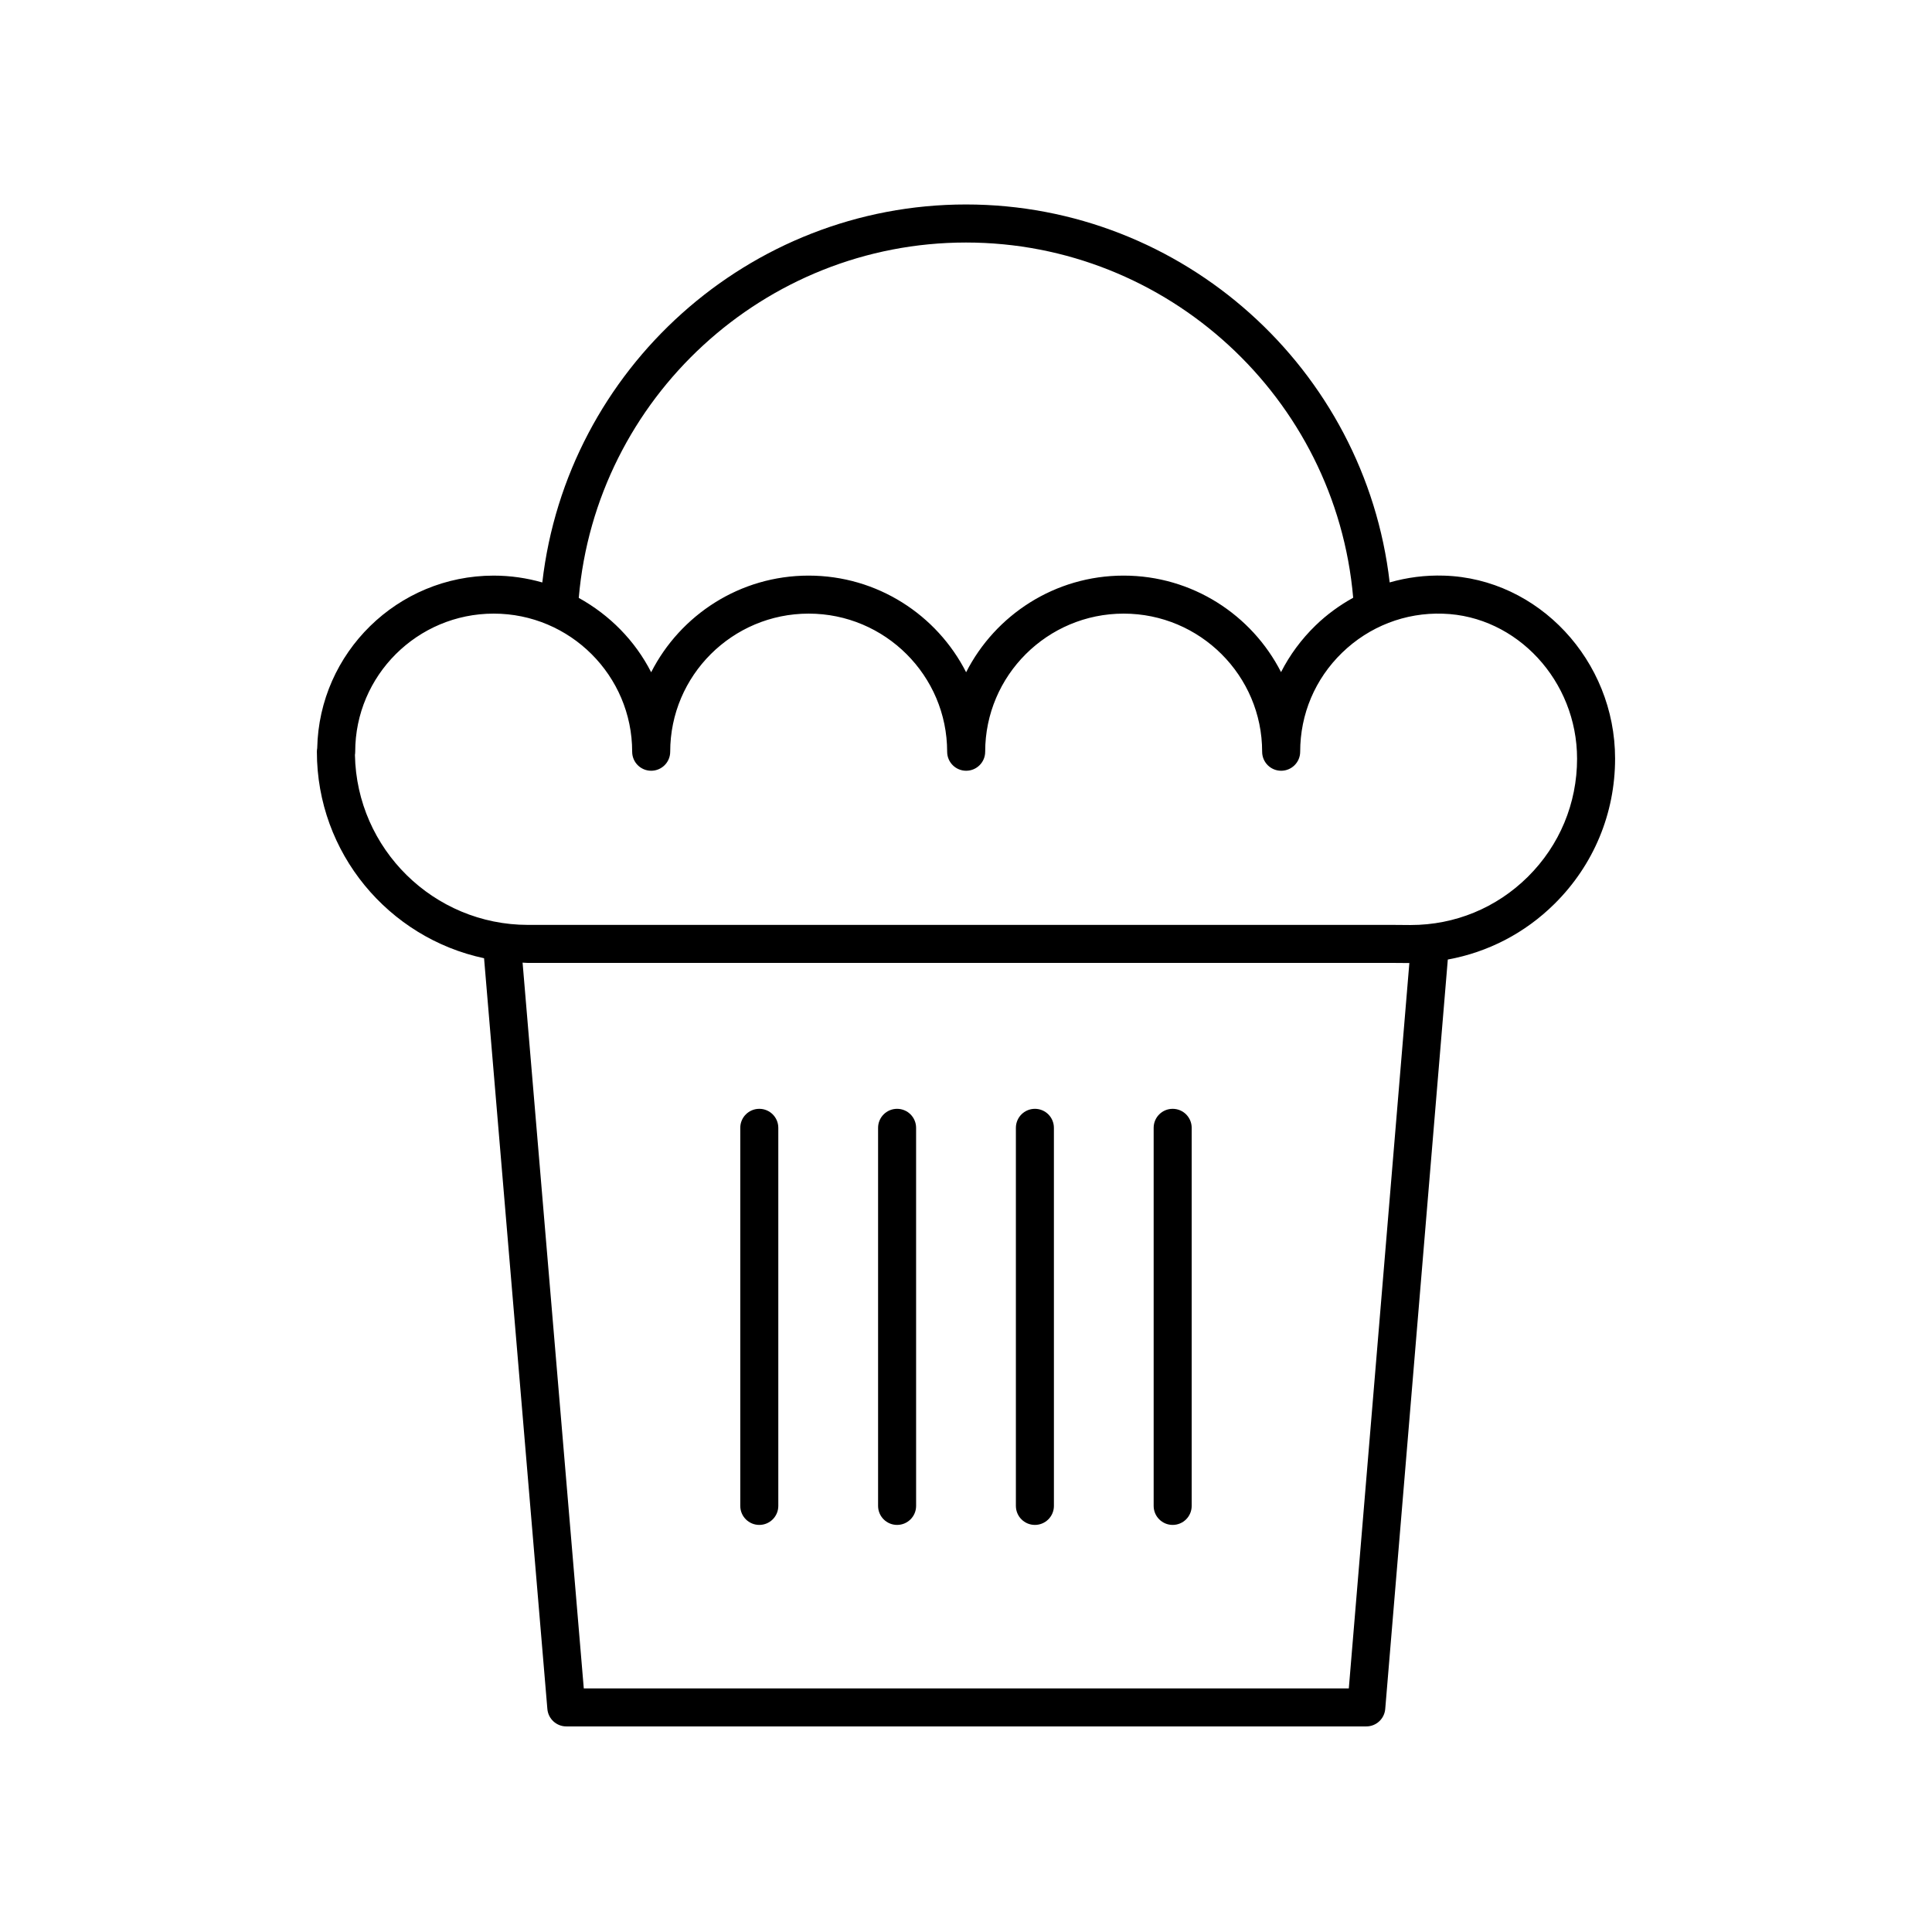 <?xml version="1.0" encoding="UTF-8"?>
<!-- Uploaded to: ICON Repo, www.iconrepo.com, Generator: ICON Repo Mixer Tools -->
<svg fill="#000000" width="800px" height="800px" version="1.1" viewBox="144 144 512 512" xmlns="http://www.w3.org/2000/svg">
 <g>
  <path d="m287.72 298.36c-4.098-1.172-8.418-1.816-12.887-1.816-25.477 0-46.258 20.43-46.766 45.73-0.059 0.305-0.09 0.621-0.09 0.945 0 26.859 19.027 49.344 44.305 54.723l16.777 198.96c0.219 2.609 2.406 4.617 5.023 4.617h212c2.621 0 4.801-2.008 5.019-4.621l16.582-198.61c10.652-1.941 20.469-7.004 28.324-14.805 10.32-10.242 16.008-23.898 16.008-38.445 0-25.984-20.336-47.73-45.328-48.488-4.945-0.16-9.789 0.473-14.41 1.797-6.523-56.57-54.742-100.16-112.28-100.16s-105.76 43.59-112.28 100.16zm213.73 293.09h-202.74l-16.219-192.34c0.488 0.012 0.961 0.074 1.453 0.074h229.41l4.078 0.031h0.062zm60.492-246.4c0 11.844-4.629 22.953-13.031 31.297-8.32 8.254-19.34 12.793-31.051 12.793h-0.344l-4.098-0.031h-0.035-229.44c-25.02 0-45.426-20.129-45.879-45.043 0.043-0.277 0.07-0.555 0.07-0.848 0-20.184 16.461-36.602 36.699-36.602 20.234 0 36.699 16.418 36.699 36.602 0 2.785 2.254 5.039 5.039 5.039 2.785 0 5.039-2.254 5.039-5.039 0-20.184 16.461-36.602 36.695-36.602s36.699 16.418 36.699 36.602c0 2.785 2.254 5.039 5.039 5.039s5.039-2.254 5.039-5.039c0-20.184 16.461-36.602 36.699-36.602 20.234 0 36.699 16.418 36.699 36.602 0 2.785 2.254 5.039 5.039 5.039 2.785 0 5.039-2.254 5.039-5.039 0-9.969 3.945-19.285 11.109-26.238 7.188-6.973 16.746-10.688 26.727-10.344 19.59 0.594 35.543 17.824 35.543 38.414zm-59.332-42.645c-3.582 1.988-6.949 4.414-9.969 7.344-3.773 3.66-6.844 7.836-9.152 12.367-7.734-15.164-23.531-25.574-41.719-25.574-18.203 0-34.012 10.43-41.738 25.613-7.723-15.184-23.531-25.613-41.738-25.613-18.199 0-34.008 10.43-41.73 25.613-4.25-8.352-10.996-15.176-19.188-19.703 4.562-52.961 49.207-94.18 102.62-94.18 53.398 0 98.031 41.195 102.61 94.133z"/>
  <path d="m454.77 437.85c-2.785 0-5.039 2.254-5.039 5.039v100.19c0 2.785 2.254 5.039 5.039 5.039 2.785 0 5.039-2.254 5.039-5.039v-100.19c0-2.785-2.254-5.039-5.039-5.039z"/>
  <path d="m418.26 437.85c-2.785 0-5.039 2.254-5.039 5.039v100.19c0 2.785 2.254 5.039 5.039 5.039 2.785 0 5.039-2.254 5.039-5.039l-0.004-100.19c0-2.785-2.25-5.039-5.035-5.039z"/>
  <path d="m381.74 437.85c-2.785 0-5.039 2.254-5.039 5.039v100.19c0 2.785 2.254 5.039 5.039 5.039 2.785 0 5.039-2.254 5.039-5.039l-0.004-100.19c0-2.785-2.254-5.039-5.035-5.039z"/>
  <path d="m345.22 437.85c-2.785 0-5.039 2.254-5.039 5.039v100.19c0 2.785 2.254 5.039 5.039 5.039s5.039-2.254 5.039-5.039v-100.19c0-2.785-2.254-5.039-5.039-5.039z"/>
 </g>
</svg>